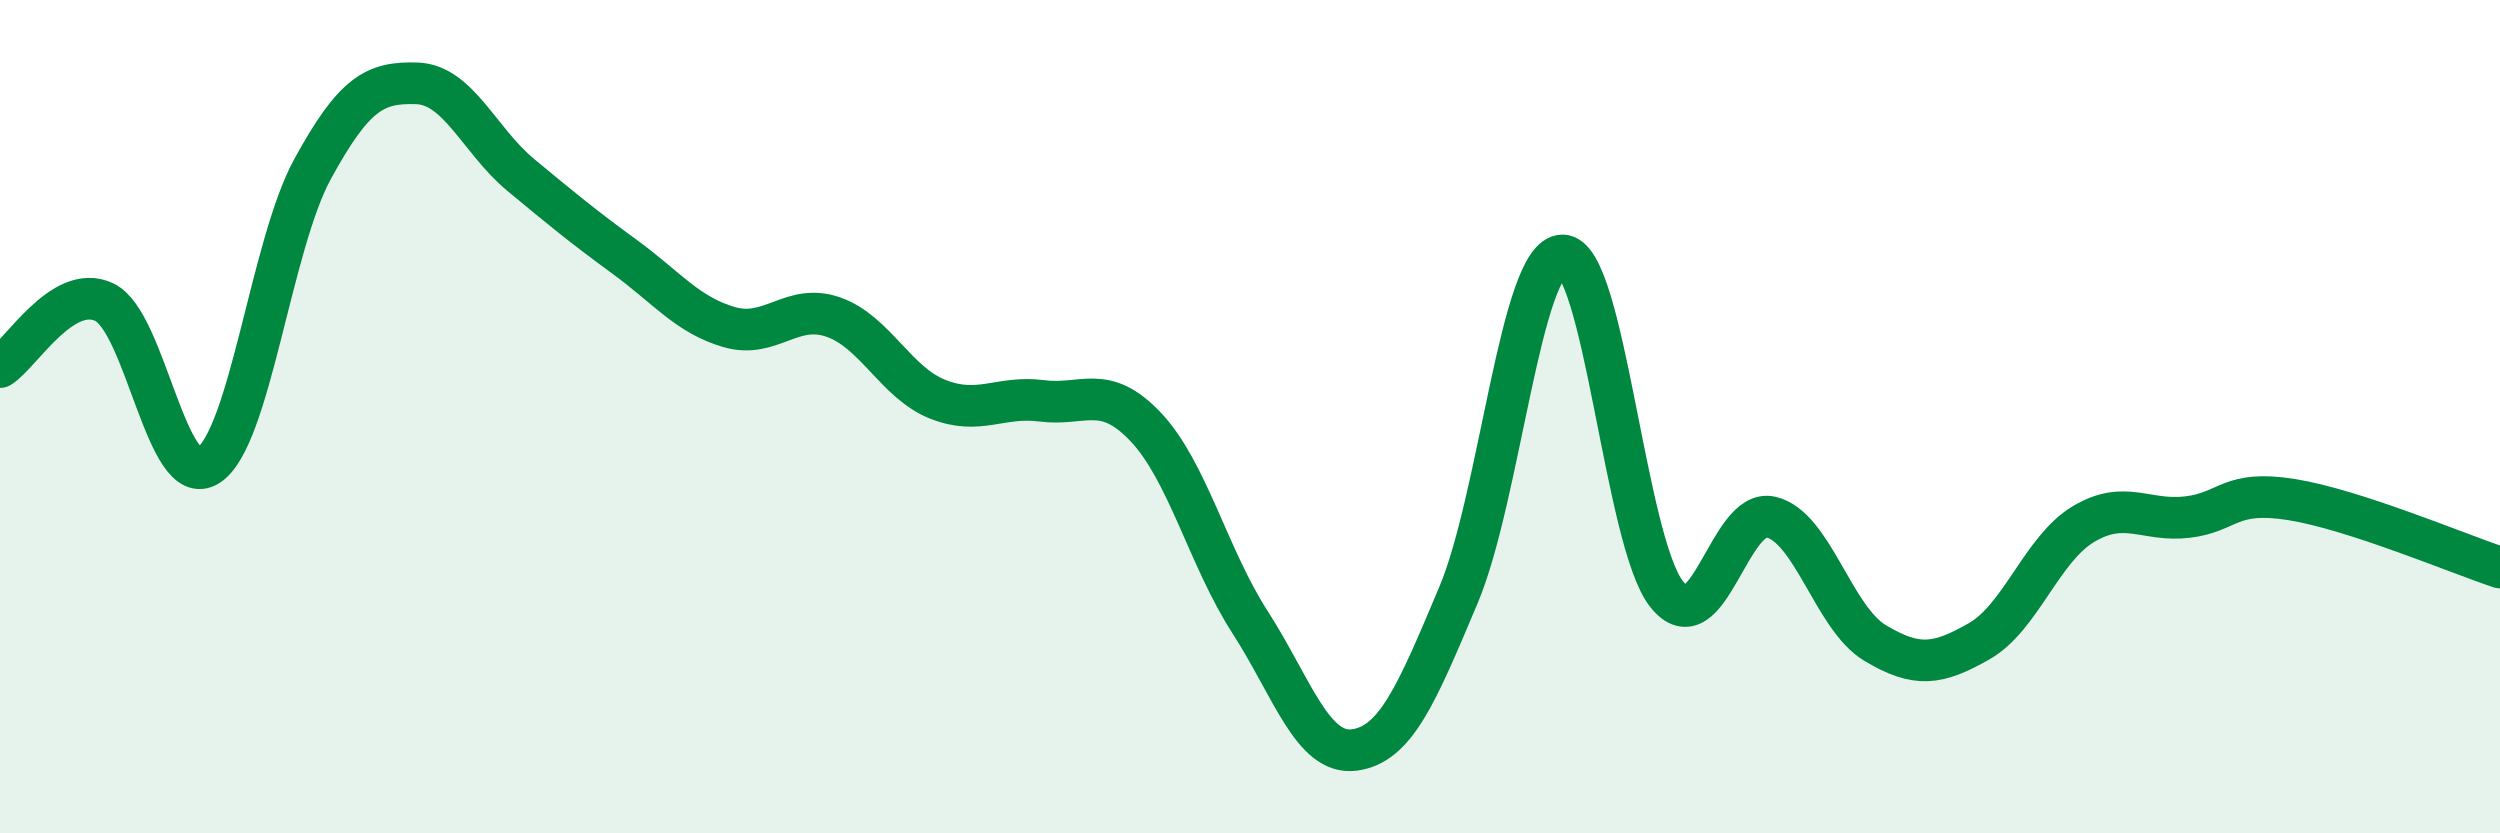 
    <svg width="60" height="20" viewBox="0 0 60 20" xmlns="http://www.w3.org/2000/svg">
      <path
        d="M 0,8.81 C 0.5,8.5 1.5,6.78 2.5,7.25 C 3.5,7.72 4,11.81 5,11.17 C 6,10.53 6.5,5.89 7.5,4.06 C 8.5,2.23 9,1.97 10,2 C 11,2.03 11.5,3.37 12.5,4.2 C 13.5,5.03 14,5.44 15,6.17 C 16,6.9 16.5,7.56 17.5,7.85 C 18.5,8.14 19,7.26 20,7.61 C 21,7.96 21.5,9.18 22.5,9.58 C 23.5,9.98 24,9.49 25,9.62 C 26,9.75 26.5,9.19 27.5,10.25 C 28.5,11.31 29,13.38 30,14.93 C 31,16.48 31.5,18.13 32.5,18 C 33.5,17.87 34,16.66 35,14.29 C 36,11.92 36.5,6.14 37.5,6.13 C 38.5,6.12 39,13 40,14.26 C 41,15.52 41.5,12.18 42.5,12.41 C 43.5,12.64 44,14.83 45,15.43 C 46,16.03 46.5,15.96 47.5,15.39 C 48.5,14.82 49,13.18 50,12.58 C 51,11.98 51.5,12.53 52.5,12.41 C 53.5,12.29 53.5,11.75 55,11.99 C 56.5,12.23 59,13.29 60,13.62L60 20L0 20Z"
        fill="#008740"
        opacity="0.1"
        stroke-linecap="round"
        stroke-linejoin="round"
      />
      <path
        d="M 0,8.81 C 0.5,8.5 1.5,6.78 2.5,7.25 C 3.5,7.72 4,11.81 5,11.17 C 6,10.53 6.5,5.89 7.5,4.06 C 8.5,2.23 9,1.97 10,2 C 11,2.03 11.5,3.37 12.5,4.2 C 13.5,5.03 14,5.44 15,6.17 C 16,6.9 16.5,7.56 17.5,7.85 C 18.5,8.14 19,7.26 20,7.61 C 21,7.96 21.5,9.18 22.5,9.58 C 23.5,9.98 24,9.49 25,9.62 C 26,9.75 26.5,9.19 27.5,10.25 C 28.5,11.31 29,13.38 30,14.93 C 31,16.48 31.5,18.13 32.5,18 C 33.5,17.87 34,16.66 35,14.29 C 36,11.92 36.5,6.14 37.5,6.13 C 38.5,6.12 39,13 40,14.26 C 41,15.52 41.5,12.18 42.5,12.41 C 43.5,12.64 44,14.83 45,15.43 C 46,16.03 46.5,15.96 47.5,15.39 C 48.5,14.82 49,13.18 50,12.58 C 51,11.98 51.5,12.53 52.5,12.41 C 53.5,12.29 53.5,11.75 55,11.99 C 56.5,12.23 59,13.29 60,13.62"
        stroke="#008740"
        stroke-width="1"
        fill="none"
        stroke-linecap="round"
        stroke-linejoin="round"
      />
    </svg>
  